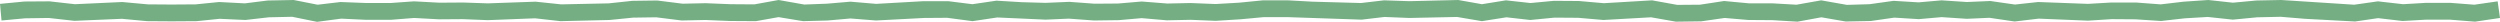 <?xml version="1.0" encoding="UTF-8"?><svg id="b" xmlns="http://www.w3.org/2000/svg" viewBox="0 0 148.86 1.3" preserveAspectRatio="none"><g id="c"><polygon points="18.88 1.3 17.4 1 16.01 1.03 14.61 1.19 13.08 1.12 11.71 1.26 10.21 1.27 8.76 1.26 7.26 1.12 4.43 1.24 2.9 1.07 1.5 1.09 .09 1.22 0 .23 1.46 .09 2.95 .08 4.46 .25 7.28 .12 8.81 .26 10.21 .27 11.65 .26 13.05 .12 14.58 .2 15.94 .03 17.49 0 18.91 .28 20.28 .12 21.82 .18 23.24 .18 24.65 .08 26.16 .16 27.58 .15 29.04 .2 31.89 .1 33.42 .26 36.24 .2 37.65 .05 39.13 .03 40.65 .22 42.02 .19 43.5 .25 44.92 .26 46.36 0 47.89 .27 49.23 .22 50.64 .1 52.17 .23 55 .07 56.46 .07 57.9 .25 59.33 .04 60.83 .13 62.26 .17 63.67 .11 65.17 .22 66.57 .21 67.98 .09 69.51 .21 70.9 .18 72.38 .24 73.77 .16 75.2 .02 76.69 .02 78.16 .1 81.04 .18 82.41 .02 83.93 .07 86.83 0 88.24 .25 89.67 .02 91.13 .18 92.52 .05 94.01 .06 95.5 .19 98.37 .02 99.87 .29 101.22 .28 102.66 .06 104.16 .2 105.56 .2 106.97 .28 108.44 .02 109.97 .29 111.32 .25 112.75 .05 114.24 .14 115.61 .02 117.12 .12 118.51 .06 119.98 .27 121.36 .12 124.32 .23 125.71 .15 127.19 .15 128.66 .26 130.02 .1 131.49 0 132.96 .16 134.35 .03 135.83 0 140.18 .28 141.59 .08 143.09 .25 144.45 .17 145.91 .17 147.33 .28 148.72 .08 148.86 1.07 147.37 1.29 145.87 1.17 144.47 1.17 143.06 1.25 141.6 1.08 140.23 1.28 137.25 1.12 135.8 1 134.41 1.03 132.95 1.17 131.46 1.01 130.1 1.09 128.68 1.25 127.15 1.15 125.74 1.14 124.33 1.23 121.39 1.11 119.96 1.28 118.46 1.06 117.11 1.12 115.61 1.02 114.25 1.14 112.79 1.05 111.4 1.25 109.9 1.28 108.45 1.03 107.03 1.29 105.53 1.2 104.11 1.19 102.69 1.07 101.3 1.27 99.79 1.29 98.31 1.03 95.47 1.19 93.97 1.06 92.56 1.05 91.12 1.19 89.7 1.03 88.24 1.26 86.76 1.01 83.92 1.07 82.44 1.01 81.08 1.17 76.66 1.02 75.25 1.02 73.85 1.15 72.39 1.24 70.89 1.18 69.48 1.21 67.98 1.08 66.62 1.2 65.14 1.22 63.65 1.11 62.26 1.17 59.38 1.04 57.91 1.26 56.4 1.06 55.02 1.07 52.16 1.22 50.64 1.1 49.29 1.22 47.82 1.26 46.36 1.02 45.01 1.26 43.47 1.25 42 1.19 40.59 1.22 39.07 1.03 37.7 1.05 36.3 1.19 33.37 1.26 31.86 1.09 29.04 1.2 27.56 1.14 26.14 1.15 24.66 1.07 23.27 1.18 21.79 1.18 20.32 1.11 18.88 1.3" style="fill:#76ae84;"/></g></svg>